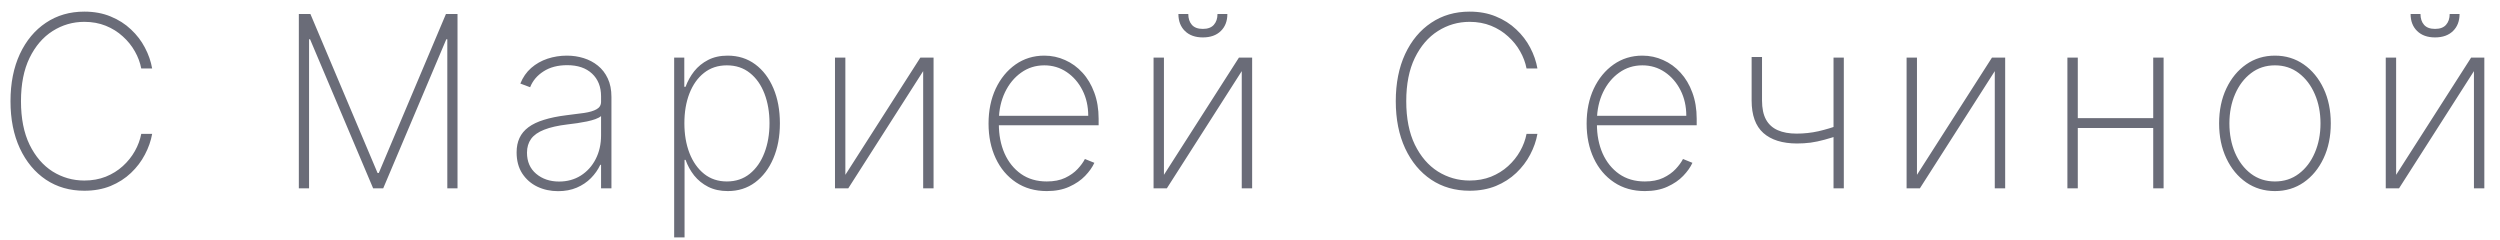 <?xml version="1.0" encoding="UTF-8"?> <svg xmlns="http://www.w3.org/2000/svg" width="146" height="14" viewBox="0 0 146 14" fill="none"> <path d="M8.886 4H8.249C8.183 3.655 8.059 3.322 7.877 3.001C7.694 2.676 7.459 2.384 7.171 2.126C6.886 1.864 6.554 1.657 6.176 1.504C5.799 1.352 5.381 1.276 4.924 1.276C4.254 1.276 3.638 1.455 3.074 1.812C2.514 2.167 2.065 2.689 1.727 3.379C1.392 4.068 1.225 4.911 1.225 5.909C1.225 6.913 1.392 7.76 1.727 8.45C2.065 9.139 2.514 9.661 3.074 10.016C3.638 10.367 4.254 10.543 4.924 10.543C5.381 10.543 5.799 10.468 6.176 10.319C6.554 10.166 6.886 9.961 7.171 9.702C7.459 9.441 7.694 9.147 7.877 8.822C8.059 8.498 8.183 8.163 8.249 7.818H8.886C8.813 8.229 8.672 8.632 8.463 9.026C8.258 9.421 7.986 9.779 7.648 10.1C7.313 10.418 6.917 10.672 6.46 10.861C6.006 11.046 5.494 11.139 4.924 11.139C4.075 11.139 3.328 10.924 2.681 10.493C2.035 10.059 1.528 9.449 1.16 8.663C0.795 7.878 0.613 6.96 0.613 5.909C0.613 4.858 0.795 3.94 1.16 3.155C1.528 2.369 2.035 1.761 2.681 1.33C3.328 0.896 4.075 0.679 4.924 0.679C5.494 0.679 6.006 0.773 6.46 0.962C6.917 1.148 7.313 1.4 7.648 1.718C7.986 2.033 8.258 2.388 8.463 2.782C8.672 3.176 8.813 3.582 8.886 4ZM17.452 0.818H18.128L22.051 10.105H22.12L26.043 0.818H26.719V11H26.123V2.295H26.063L22.379 11H21.792L18.108 2.295H18.049V11H17.452V0.818ZM32.591 11.164C32.15 11.164 31.746 11.076 31.378 10.901C31.013 10.725 30.72 10.468 30.498 10.13C30.279 9.792 30.17 9.381 30.17 8.897C30.17 8.579 30.226 8.299 30.339 8.057C30.451 7.815 30.625 7.606 30.861 7.43C31.096 7.255 31.398 7.111 31.766 6.998C32.133 6.882 32.573 6.792 33.083 6.729C33.471 6.683 33.817 6.638 34.122 6.595C34.427 6.549 34.666 6.478 34.838 6.381C35.014 6.285 35.102 6.139 35.102 5.944V5.626C35.102 5.069 34.926 4.626 34.575 4.298C34.223 3.97 33.739 3.806 33.123 3.806C32.576 3.806 32.115 3.927 31.741 4.169C31.369 4.408 31.109 4.716 30.96 5.094L30.388 4.88C30.534 4.515 30.745 4.212 31.02 3.97C31.298 3.728 31.616 3.548 31.974 3.428C32.336 3.309 32.714 3.249 33.108 3.249C33.449 3.249 33.774 3.297 34.082 3.393C34.394 3.49 34.671 3.635 34.913 3.831C35.158 4.027 35.352 4.277 35.494 4.582C35.637 4.883 35.708 5.245 35.708 5.665V11H35.102V9.623H35.057C34.924 9.908 34.742 10.168 34.51 10.403C34.281 10.635 34.004 10.821 33.68 10.96C33.358 11.096 32.995 11.164 32.591 11.164ZM32.651 10.602C33.128 10.602 33.55 10.486 33.918 10.254C34.289 10.019 34.58 9.697 34.788 9.29C34.997 8.882 35.102 8.42 35.102 7.903V6.779C35.025 6.845 34.914 6.905 34.768 6.958C34.626 7.008 34.464 7.053 34.281 7.092C34.102 7.129 33.913 7.162 33.714 7.192C33.519 7.218 33.328 7.243 33.143 7.266C32.586 7.333 32.132 7.435 31.78 7.575C31.433 7.71 31.177 7.889 31.015 8.112C30.856 8.334 30.776 8.602 30.776 8.917C30.776 9.437 30.955 9.848 31.313 10.15C31.671 10.451 32.117 10.602 32.651 10.602ZM39.371 13.864V3.364H39.963V5.069H40.037C40.157 4.741 40.324 4.439 40.539 4.164C40.758 3.889 41.028 3.669 41.35 3.503C41.675 3.334 42.056 3.249 42.493 3.249C43.11 3.249 43.647 3.418 44.104 3.756C44.561 4.094 44.916 4.562 45.168 5.158C45.42 5.752 45.546 6.433 45.546 7.202C45.546 7.971 45.418 8.653 45.163 9.25C44.911 9.843 44.556 10.311 44.099 10.652C43.645 10.99 43.113 11.159 42.503 11.159C42.069 11.159 41.688 11.076 41.36 10.911C41.035 10.745 40.761 10.524 40.539 10.249C40.321 9.971 40.153 9.666 40.037 9.335H39.978V13.864H39.371ZM39.968 7.197C39.968 7.846 40.067 8.428 40.266 8.942C40.465 9.452 40.75 9.857 41.121 10.155C41.492 10.45 41.935 10.597 42.448 10.597C42.969 10.597 43.415 10.448 43.786 10.15C44.16 9.848 44.445 9.441 44.641 8.927C44.84 8.413 44.939 7.836 44.939 7.197C44.939 6.557 44.841 5.982 44.646 5.472C44.45 4.961 44.167 4.558 43.796 4.263C43.425 3.965 42.975 3.816 42.448 3.816C41.928 3.816 41.482 3.964 41.111 4.259C40.743 4.55 40.46 4.951 40.261 5.462C40.065 5.969 39.968 6.547 39.968 7.197ZM49.369 10.21L53.749 3.364H54.52V11H53.913V4.154L49.538 11H48.763V3.364H49.369V10.21ZM61.132 11.159C60.443 11.159 59.843 10.988 59.332 10.647C58.822 10.306 58.427 9.838 58.149 9.245C57.871 8.652 57.731 7.976 57.731 7.217C57.731 6.454 57.871 5.775 58.149 5.178C58.431 4.582 58.817 4.111 59.307 3.766C59.798 3.422 60.358 3.249 60.988 3.249C61.415 3.249 61.82 3.335 62.201 3.508C62.585 3.677 62.923 3.922 63.215 4.244C63.51 4.565 63.74 4.953 63.906 5.407C64.075 5.861 64.16 6.371 64.16 6.938V7.316H58.114V6.764H63.553C63.553 6.211 63.441 5.712 63.215 5.268C62.99 4.824 62.683 4.471 62.295 4.209C61.907 3.947 61.472 3.816 60.988 3.816C60.481 3.816 60.028 3.959 59.631 4.244C59.236 4.525 58.923 4.906 58.691 5.387C58.462 5.868 58.343 6.405 58.333 6.998V7.246C58.333 7.883 58.444 8.455 58.666 8.962C58.891 9.465 59.213 9.865 59.631 10.16C60.048 10.451 60.549 10.597 61.132 10.597C61.55 10.597 61.906 10.528 62.201 10.389C62.499 10.246 62.743 10.074 62.932 9.871C63.121 9.669 63.263 9.474 63.359 9.285L63.911 9.509C63.795 9.764 63.614 10.019 63.369 10.274C63.127 10.526 62.819 10.736 62.444 10.905C62.073 11.075 61.636 11.159 61.132 11.159ZM67.974 10.21L72.354 3.364H73.125V11H72.518V4.154L68.143 11H67.368V3.364H67.974V10.21ZM71.101 0.818H71.678C71.678 1.232 71.55 1.564 71.295 1.812C71.04 2.061 70.69 2.185 70.246 2.185C69.805 2.185 69.457 2.061 69.202 1.812C68.947 1.564 68.819 1.232 68.819 0.818H69.396C69.396 1.08 69.466 1.29 69.605 1.45C69.744 1.609 69.958 1.688 70.246 1.688C70.535 1.688 70.748 1.609 70.888 1.45C71.03 1.29 71.101 1.08 71.101 0.818ZM89.786 4H89.15C89.084 3.655 88.959 3.322 88.777 3.001C88.595 2.676 88.359 2.384 88.071 2.126C87.786 1.864 87.454 1.657 87.077 1.504C86.699 1.352 86.281 1.276 85.824 1.276C85.154 1.276 84.538 1.455 83.974 1.812C83.414 2.167 82.965 2.689 82.627 3.379C82.292 4.068 82.125 4.911 82.125 5.909C82.125 6.913 82.292 7.76 82.627 8.45C82.965 9.139 83.414 9.661 83.974 10.016C84.538 10.367 85.154 10.543 85.824 10.543C86.281 10.543 86.699 10.468 87.077 10.319C87.454 10.166 87.786 9.961 88.071 9.702C88.359 9.441 88.595 9.147 88.777 8.822C88.959 8.498 89.084 8.163 89.15 7.818H89.786C89.713 8.229 89.572 8.632 89.364 9.026C89.158 9.421 88.886 9.779 88.548 10.1C88.213 10.418 87.817 10.672 87.36 10.861C86.906 11.046 86.394 11.139 85.824 11.139C84.975 11.139 84.228 10.924 83.582 10.493C82.935 10.059 82.428 9.449 82.06 8.663C81.696 7.878 81.513 6.96 81.513 5.909C81.513 4.858 81.696 3.94 82.06 3.155C82.428 2.369 82.935 1.761 83.582 1.33C84.228 0.896 84.975 0.679 85.824 0.679C86.394 0.679 86.906 0.773 87.36 0.962C87.817 1.148 88.213 1.4 88.548 1.718C88.886 2.033 89.158 2.388 89.364 2.782C89.572 3.176 89.713 3.582 89.786 4ZM96.059 11.159C95.37 11.159 94.77 10.988 94.26 10.647C93.749 10.306 93.355 9.838 93.076 9.245C92.798 8.652 92.659 7.976 92.659 7.217C92.659 6.454 92.798 5.775 93.076 5.178C93.358 4.582 93.744 4.111 94.235 3.766C94.725 3.422 95.285 3.249 95.915 3.249C96.343 3.249 96.747 3.335 97.128 3.508C97.513 3.677 97.851 3.922 98.142 4.244C98.437 4.565 98.668 4.953 98.833 5.407C99.002 5.861 99.087 6.371 99.087 6.938V7.316H93.041V6.764H98.48C98.48 6.211 98.368 5.712 98.142 5.268C97.917 4.824 97.61 4.471 97.223 4.209C96.835 3.947 96.399 3.816 95.915 3.816C95.408 3.816 94.956 3.959 94.558 4.244C94.163 4.525 93.85 4.906 93.618 5.387C93.389 5.868 93.27 6.405 93.26 6.998V7.246C93.26 7.883 93.371 8.455 93.593 8.962C93.819 9.465 94.14 9.865 94.558 10.16C94.975 10.451 95.476 10.597 96.059 10.597C96.477 10.597 96.833 10.528 97.128 10.389C97.426 10.246 97.67 10.074 97.859 9.871C98.048 9.669 98.19 9.474 98.287 9.285L98.838 9.509C98.722 9.764 98.542 10.019 98.296 10.274C98.055 10.526 97.746 10.736 97.372 10.905C97.001 11.075 96.563 11.159 96.059 11.159ZM107.679 3.364V11H107.078V3.364H107.679ZM107.48 7.276V7.873C107.139 7.989 106.827 8.085 106.546 8.161C106.267 8.237 105.999 8.294 105.74 8.33C105.482 8.363 105.215 8.38 104.94 8.38C104.091 8.377 103.438 8.173 102.981 7.768C102.524 7.361 102.295 6.728 102.295 5.869V3.329H102.902V5.869C102.902 6.327 102.979 6.698 103.135 6.983C103.291 7.265 103.52 7.472 103.821 7.604C104.123 7.737 104.489 7.803 104.92 7.803C105.357 7.803 105.783 7.757 106.198 7.664C106.615 7.568 107.043 7.439 107.48 7.276ZM111.951 10.21L116.331 3.364H117.102V11H116.495V4.154L112.12 11H111.345V3.364H111.951V10.21ZM125.941 6.898V7.475H121.174V6.898H125.941ZM121.343 3.364V11H120.736V3.364H121.343ZM126.354 3.364V11H125.748V3.364H126.354ZM132.857 11.159C132.227 11.159 131.667 10.99 131.177 10.652C130.686 10.311 130.3 9.842 130.018 9.245C129.737 8.648 129.596 7.969 129.596 7.207C129.596 6.441 129.737 5.762 130.018 5.168C130.3 4.572 130.686 4.103 131.177 3.761C131.667 3.42 132.227 3.249 132.857 3.249C133.487 3.249 134.047 3.42 134.537 3.761C135.028 4.103 135.414 4.572 135.696 5.168C135.978 5.765 136.118 6.444 136.118 7.207C136.118 7.969 135.978 8.648 135.696 9.245C135.414 9.842 135.028 10.311 134.537 10.652C134.047 10.99 133.487 11.159 132.857 11.159ZM132.857 10.597C133.391 10.597 133.856 10.447 134.254 10.145C134.655 9.843 134.965 9.436 135.184 8.922C135.406 8.408 135.517 7.836 135.517 7.207C135.517 6.577 135.406 6.007 135.184 5.496C134.962 4.983 134.652 4.575 134.254 4.273C133.856 3.969 133.391 3.816 132.857 3.816C132.323 3.816 131.858 3.969 131.46 4.273C131.062 4.575 130.752 4.983 130.53 5.496C130.308 6.007 130.197 6.577 130.197 7.207C130.197 7.836 130.307 8.408 130.525 8.922C130.747 9.436 131.057 9.843 131.455 10.145C131.856 10.447 132.323 10.597 132.857 10.597ZM139.934 10.21L144.314 3.364H145.085V11H144.478V4.154L140.103 11H139.328V3.364H139.934V10.21ZM143.061 0.818H143.638C143.638 1.232 143.51 1.564 143.255 1.812C143 2.061 142.65 2.185 142.206 2.185C141.765 2.185 141.417 2.061 141.162 1.812C140.907 1.564 140.779 1.232 140.779 0.818H141.356C141.356 1.08 141.426 1.29 141.565 1.45C141.704 1.609 141.918 1.688 142.206 1.688C142.495 1.688 142.708 1.609 142.848 1.45C142.99 1.29 143.061 1.08 143.061 0.818Z" fill="#6A6C78"></path> </svg> 